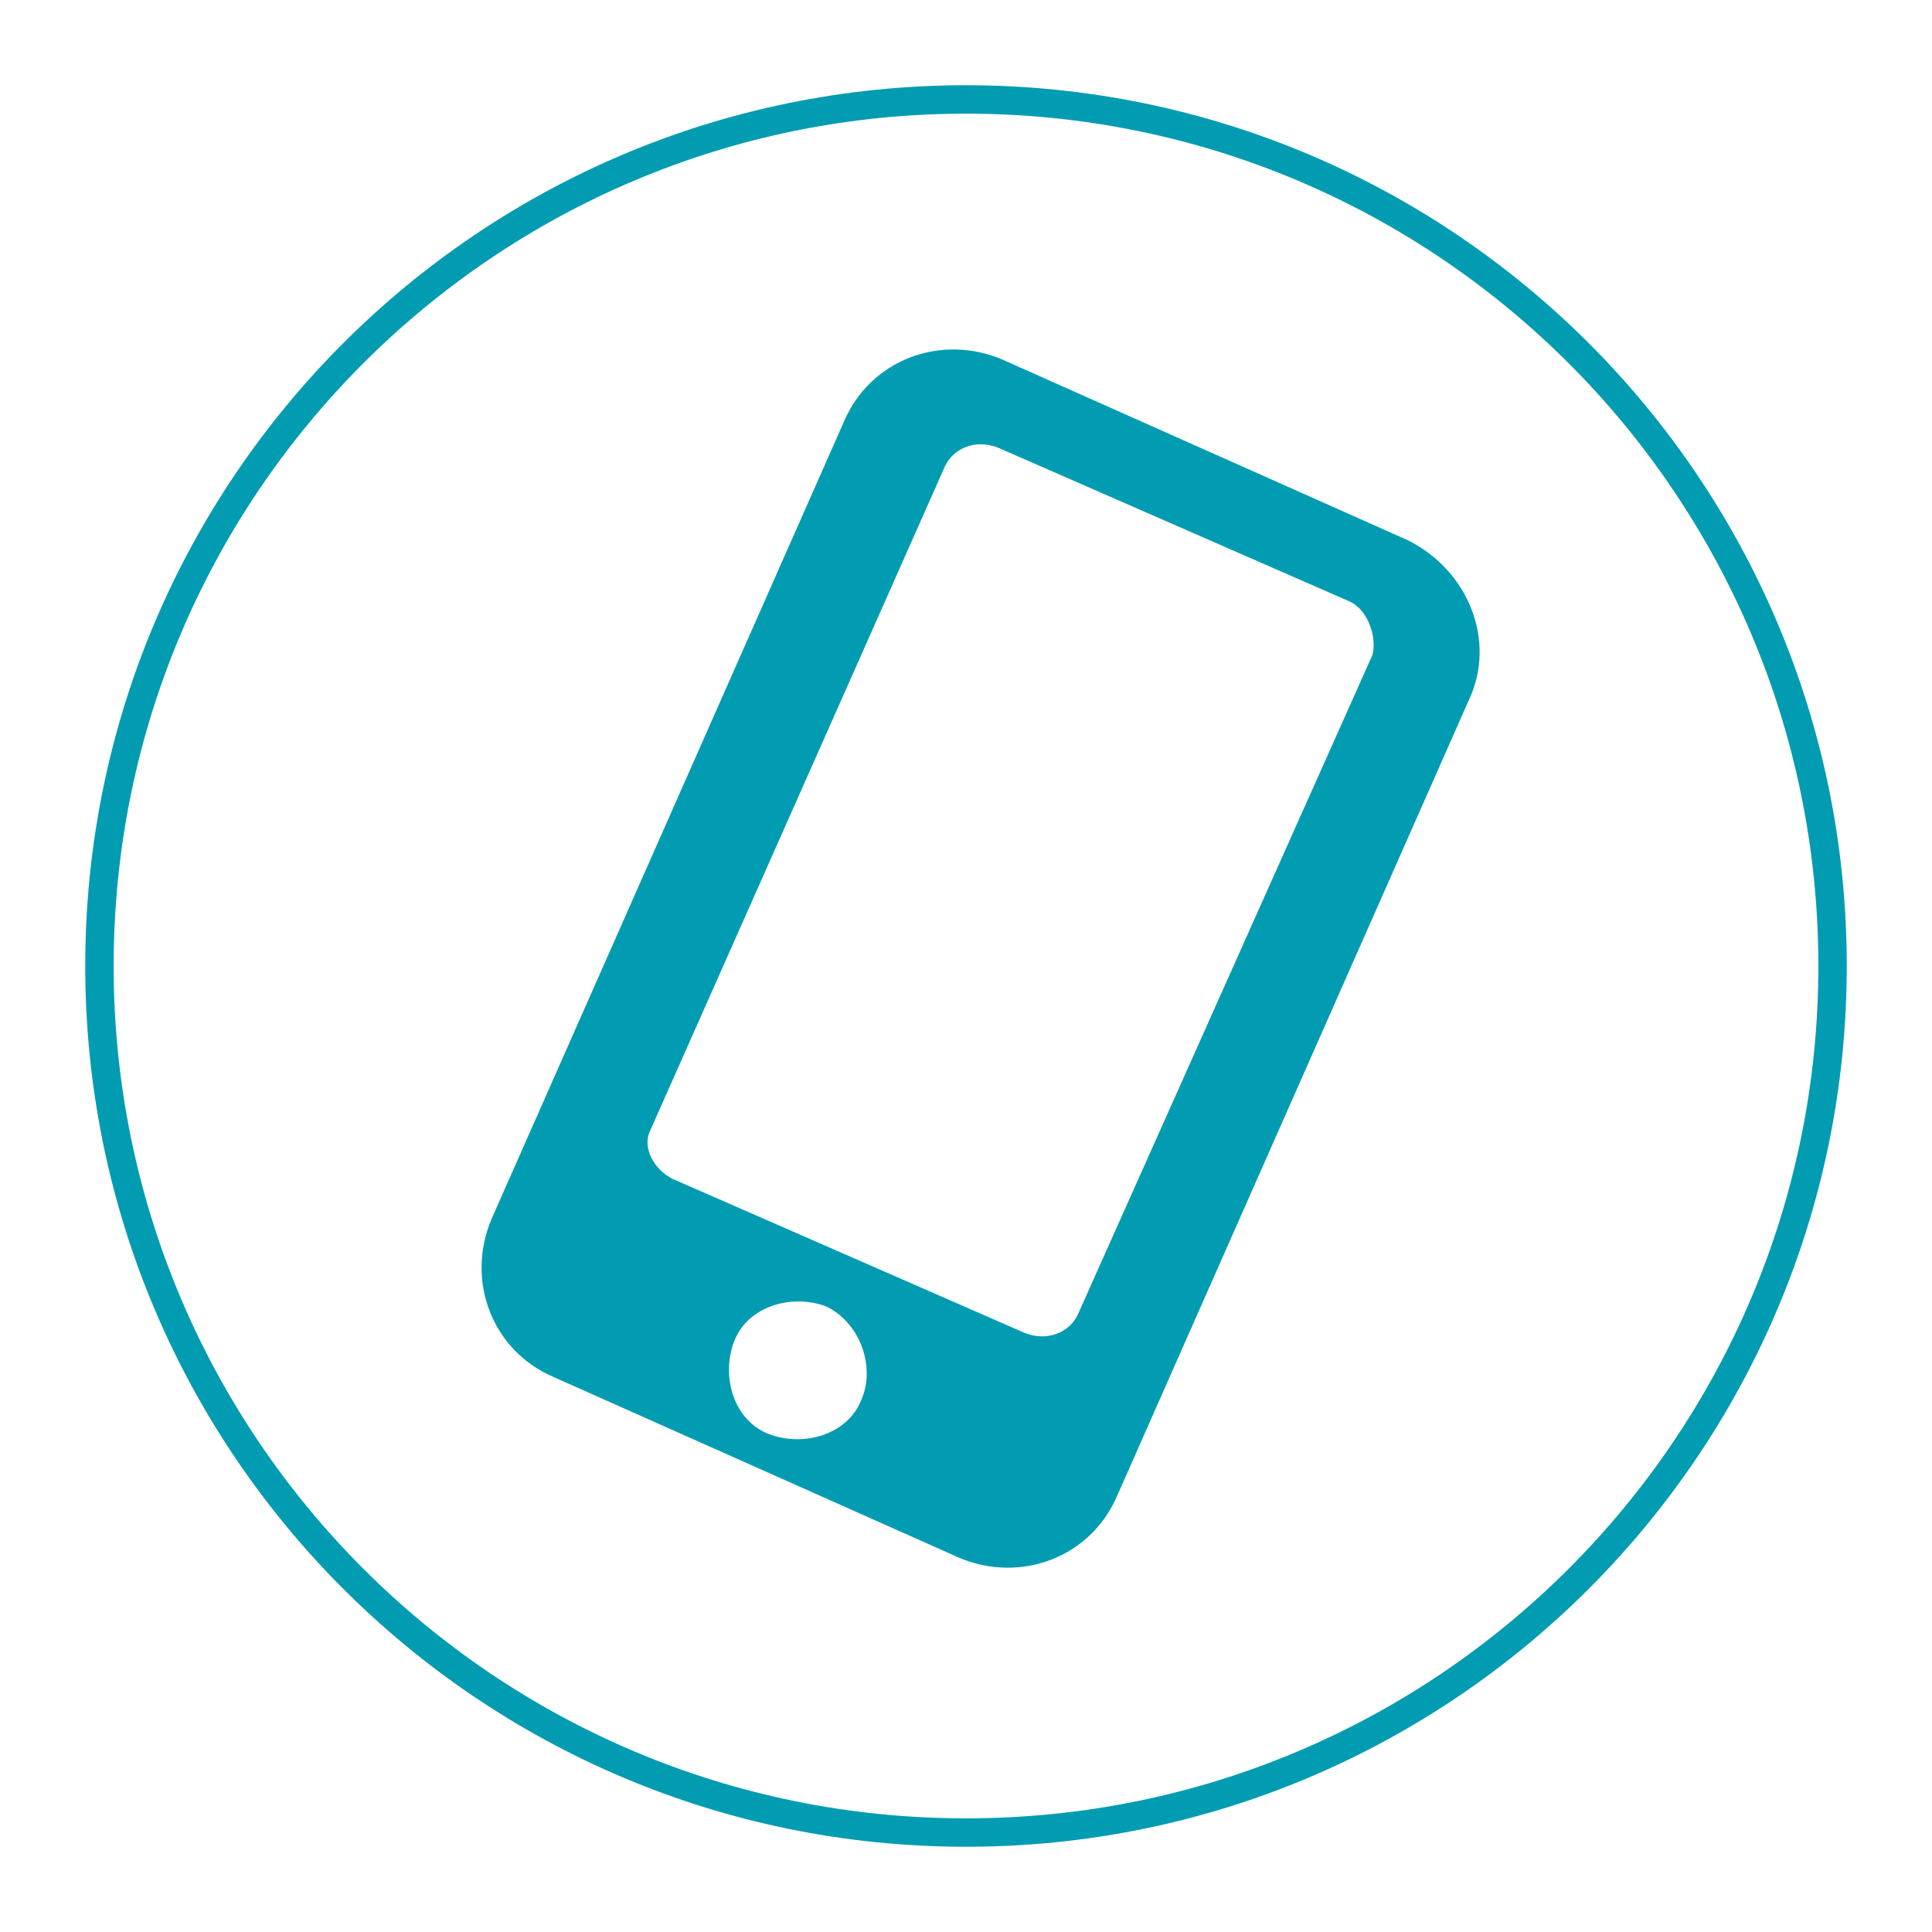 <svg width="68" height="68" viewBox="0 0 68 68" fill="none" xmlns="http://www.w3.org/2000/svg">
<g filter="url(#filter0_d)">
<path d="M65.5 32C65.5 48.845 51.845 62.5 35 62.5C18.155 62.5 4.5 48.845 4.5 32C4.5 15.155 18.155 1.5 35 1.5C51.845 1.5 65.5 15.155 65.5 32Z" fill="white" stroke="#019CB2"/>
<path d="M50.549 17.014L36.289 10.659C34.119 9.729 31.639 10.659 30.709 12.829L18.309 40.884C17.379 43.054 18.309 45.534 20.479 46.464L34.739 52.819C36.909 53.749 39.389 52.819 40.319 50.649L52.719 22.594C53.649 20.579 52.719 18.099 50.549 17.014ZM31.329 47.239C30.864 48.479 29.314 48.944 28.074 48.479C26.834 48.014 26.369 46.464 26.834 45.224C27.299 43.984 28.849 43.519 30.089 43.984C31.329 44.604 31.794 46.154 31.329 47.239ZM49.309 21.044L38.924 44.294C38.614 44.914 37.839 45.224 37.064 44.914L24.664 39.489C24.044 39.179 23.579 38.404 23.889 37.784L34.274 14.379C34.584 13.759 35.359 13.449 36.134 13.759L48.534 19.184C49.154 19.494 49.464 20.424 49.309 21.044Z" fill="#019CB2"/>
</g>
<defs>
<filter id="filter0_d" x="0" y="0" width="68" height="68" filterUnits="userSpaceOnUse" color-interpolation-filters="sRGB">
<feFlood flood-opacity="0" result="BackgroundImageFix"/>
<feColorMatrix in="SourceAlpha" type="matrix" values="0 0 0 0 0 0 0 0 0 0 0 0 0 0 0 0 0 0 127 0"/>
<feOffset dx="-1" dy="2"/>
<feGaussianBlur stdDeviation="1.5"/>
<feColorMatrix type="matrix" values="0 0 0 0 0 0 0 0 0 0 0 0 0 0 0 0 0 0 0.25 0"/>
<feBlend mode="normal" in2="BackgroundImageFix" result="effect1_dropShadow"/>
<feBlend mode="normal" in="SourceGraphic" in2="effect1_dropShadow" result="shape"/>
</filter>
</defs>
</svg>
